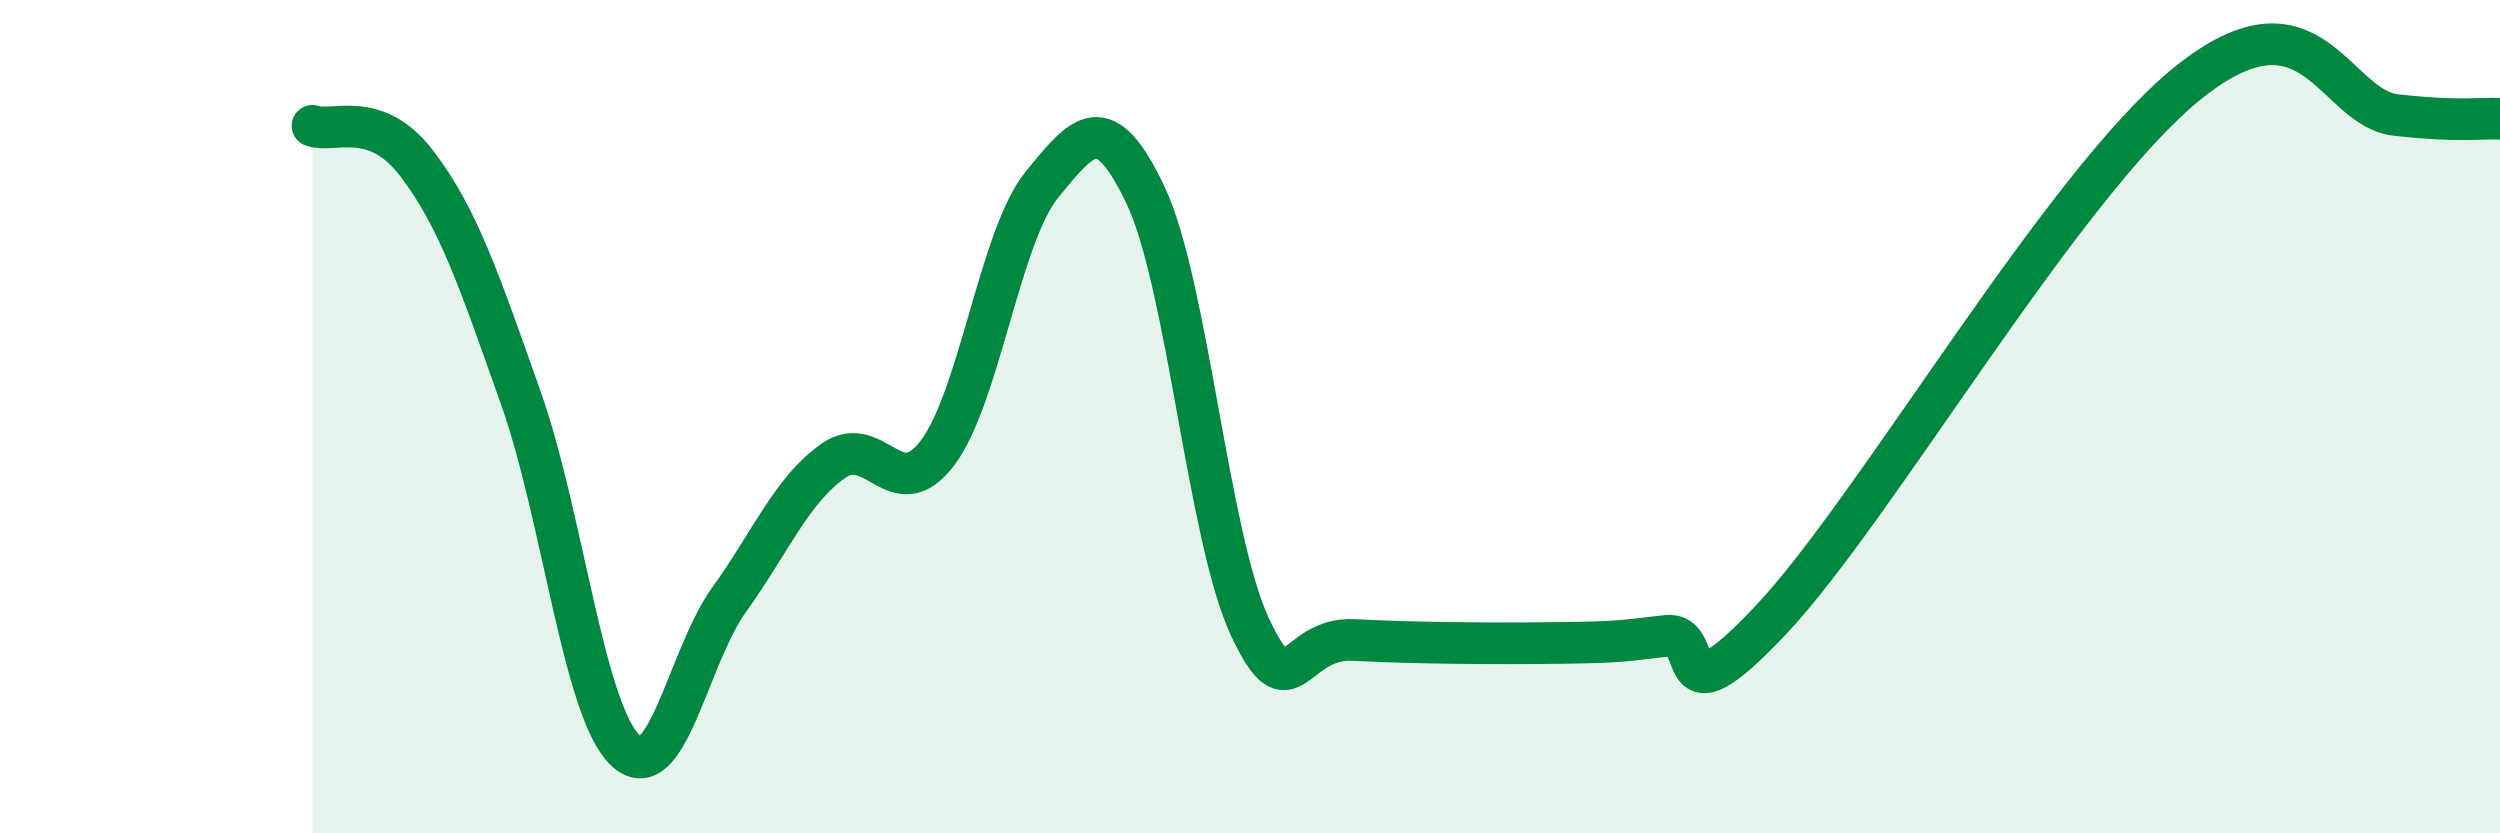 
    <svg width="60" height="20" viewBox="0 0 60 20" xmlns="http://www.w3.org/2000/svg">
      <path
        d="M 7.5,3.02 C 8,3.2 9,2.61 10,3.92 C 11,5.23 11.5,6.73 12.5,9.55 C 13.5,12.37 14,17.03 15,18 C 16,18.97 16.5,15.78 17.5,14.39 C 18.5,13 19,11.76 20,11.06 C 21,10.36 21.5,12.19 22.5,10.87 C 23.5,9.55 24,5.67 25,4.44 C 26,3.21 26.5,2.58 27.5,4.7 C 28.5,6.82 29,12.92 30,15.05 C 31,17.18 31,15.28 32.5,15.36 C 34,15.44 36,15.45 37.5,15.43 C 39,15.41 39,15.37 40,15.26 C 41,15.15 40,17.53 42.5,14.88 C 45,12.23 49.5,4.42 52.5,2 C 55.5,-0.42 56,2.59 57.5,2.76 C 59,2.93 59.5,2.83 60,2.85L60 20L7.5 20Z"
        fill="#008740"
        opacity="0.1"
        stroke-linecap="round"
        stroke-linejoin="round"
      />
      <path
        d="M 7.5,3.02 C 8,3.2 9,2.61 10,3.92 C 11,5.23 11.5,6.73 12.5,9.55 C 13.5,12.37 14,17.03 15,18 C 16,18.97 16.5,15.78 17.5,14.39 C 18.5,13 19,11.76 20,11.06 C 21,10.36 21.5,12.19 22.5,10.87 C 23.5,9.55 24,5.67 25,4.44 C 26,3.21 26.5,2.58 27.5,4.7 C 28.5,6.82 29,12.92 30,15.05 C 31,17.18 31,15.28 32.5,15.36 C 34,15.44 36,15.45 37.5,15.43 C 39,15.41 39,15.37 40,15.26 C 41,15.15 40,17.53 42.5,14.88 C 45,12.23 49.5,4.42 52.5,2 C 55.5,-0.42 56,2.59 57.5,2.76 C 59,2.93 59.5,2.83 60,2.85"
        stroke="#008740"
        stroke-width="1"
        fill="none"
        stroke-linecap="round"
        stroke-linejoin="round"
      />
    </svg>
  